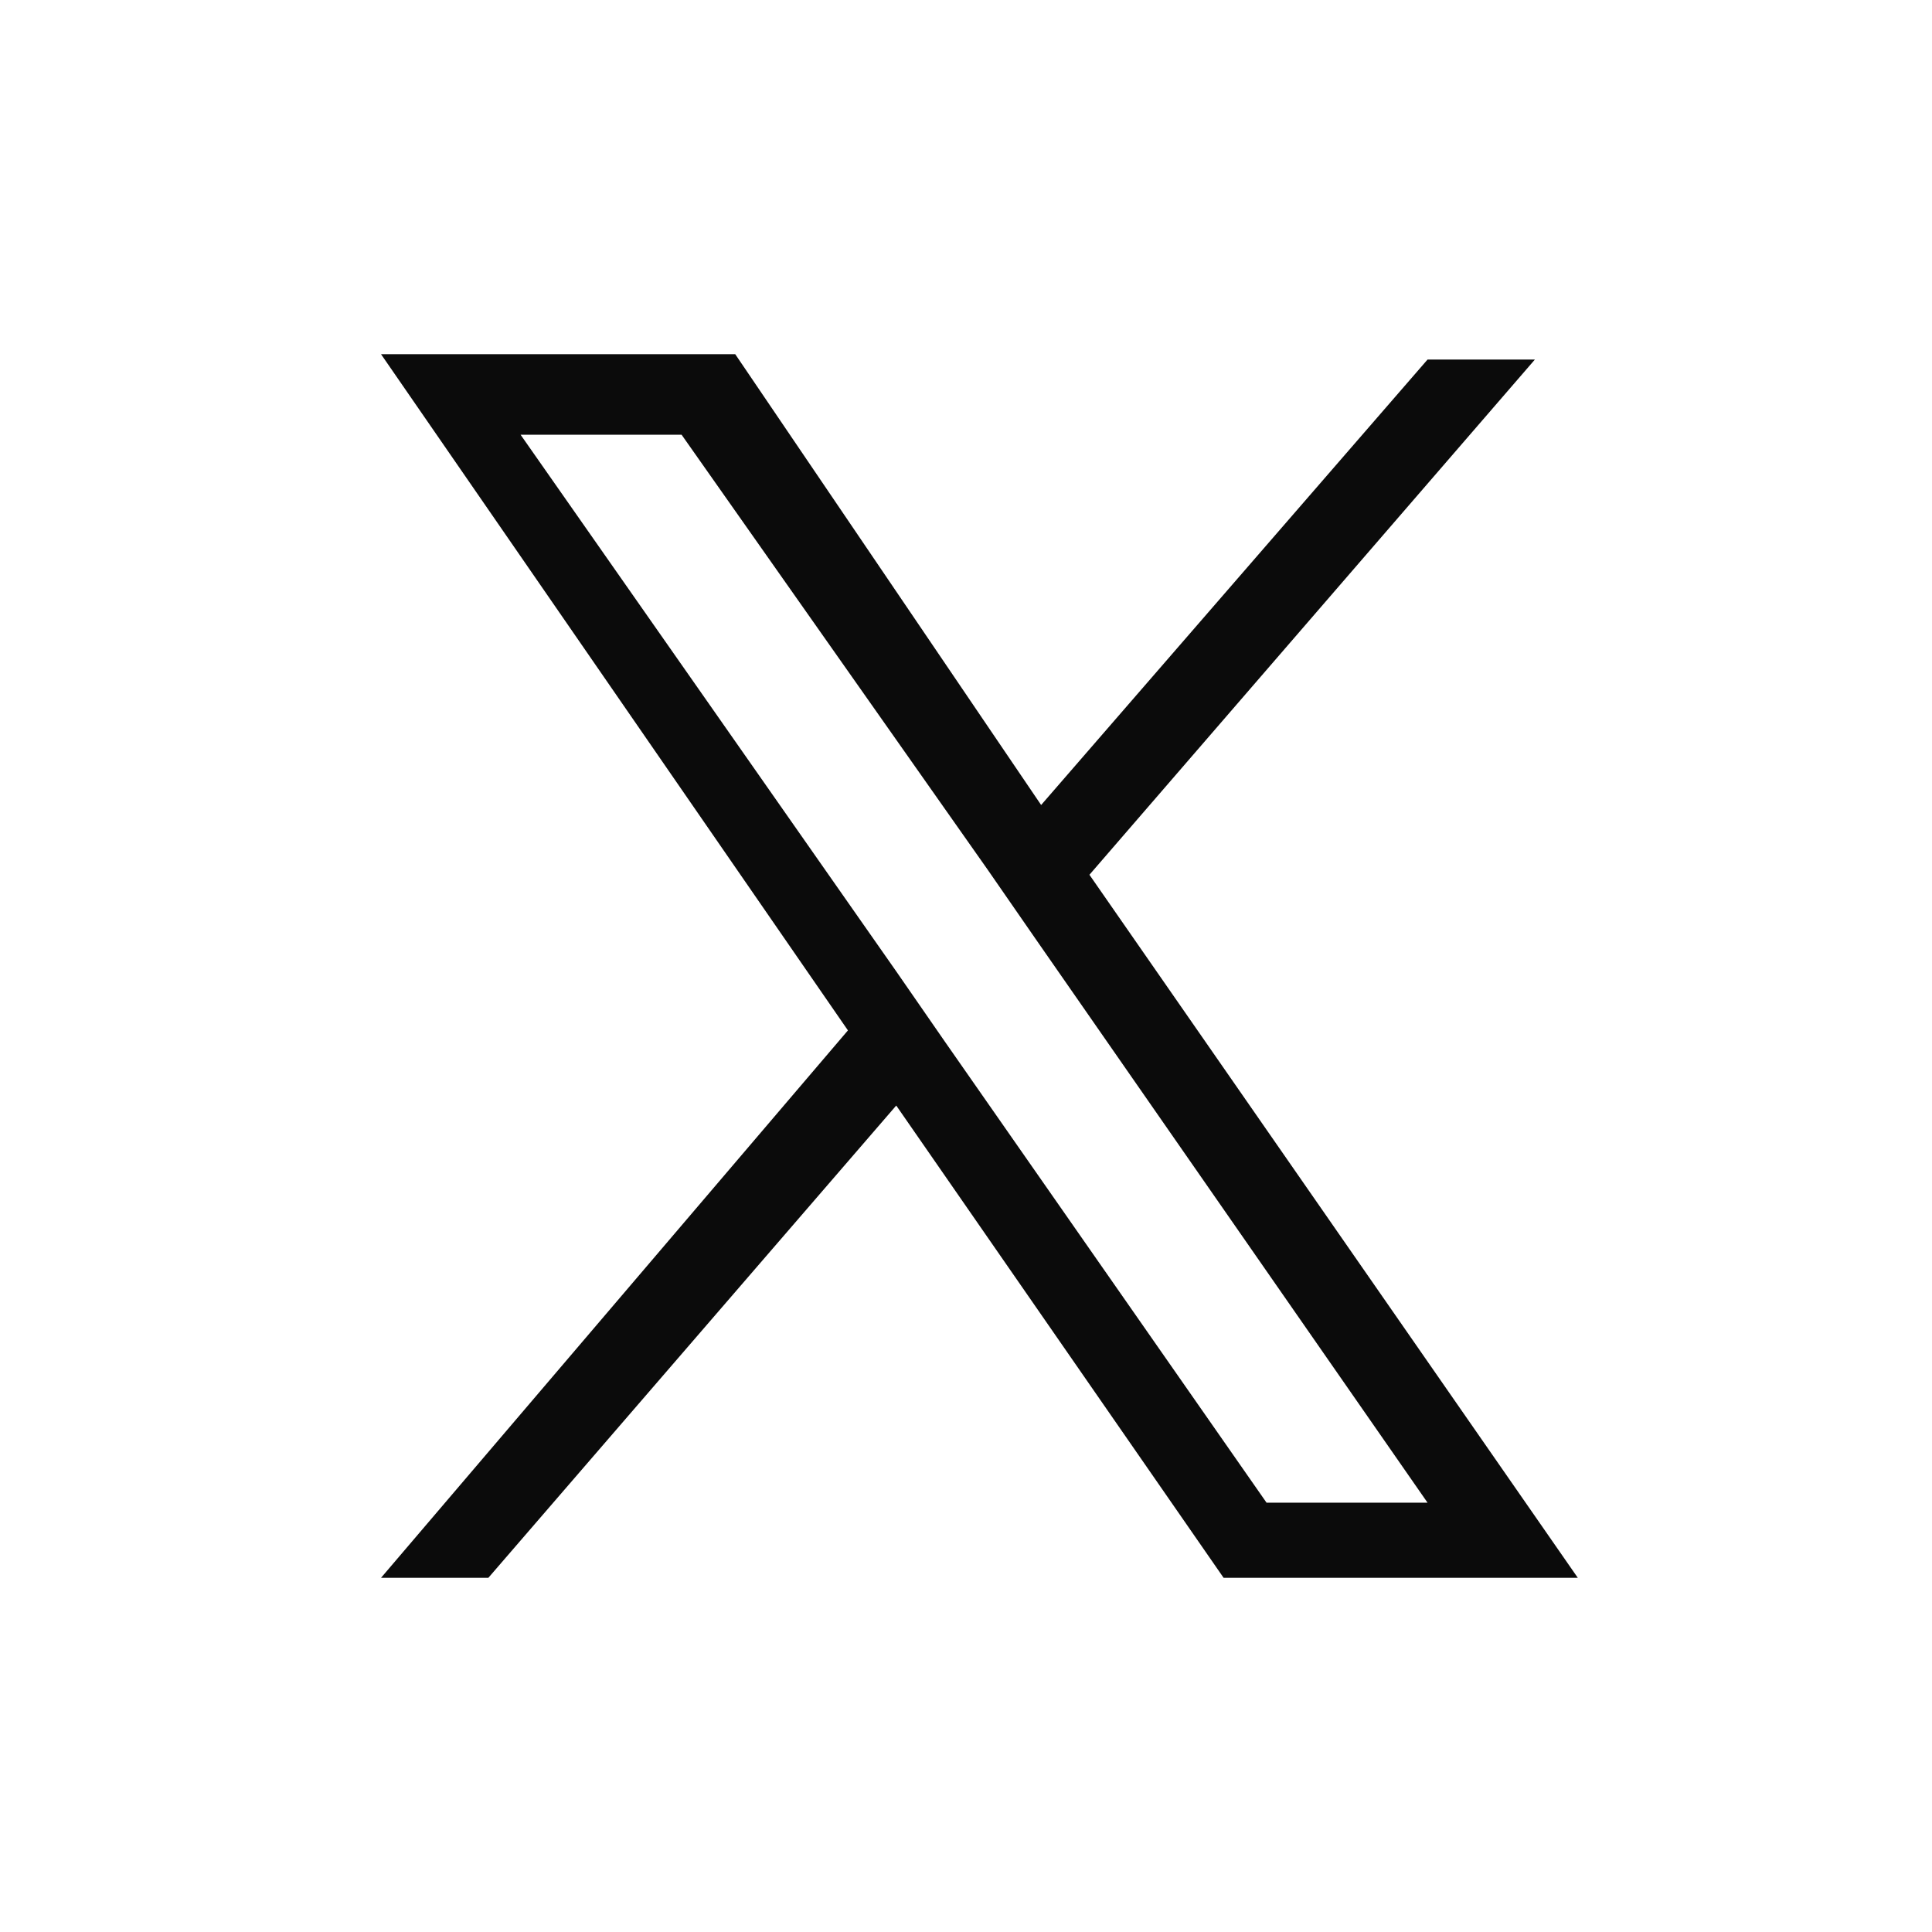 <?xml version="1.0" encoding="utf-8"?>
<!-- Generator: Adobe Illustrator 27.7.0, SVG Export Plug-In . SVG Version: 6.00 Build 0)  -->
<svg version="1.1" id="Layer_1" xmlns="http://www.w3.org/2000/svg" xmlns:xlink="http://www.w3.org/1999/xlink" x="0px" y="0px"
	 viewBox="0 0 36 36" style="enable-background:new 0 0 36 36;" xml:space="preserve">
<style type="text/css">
	.st0{fill:#0B0B0B;}
</style>
<path id="X-Blue" class="st0" d="M20.3,16.3l8.3-9.6h-2L19.4,15l-5.7-8.4H7.1l8.7,12.6L7.1,29.4h2l7.6-8.8l6.1,8.8h6.6L20.3,16.3
	L20.3,16.3z M17.6,19.4l-0.9-1.3l-7-10h3l5.7,8.1l0.9,1.3L26.6,28h-3L17.6,19.4L17.6,19.4z"/>
</svg>
